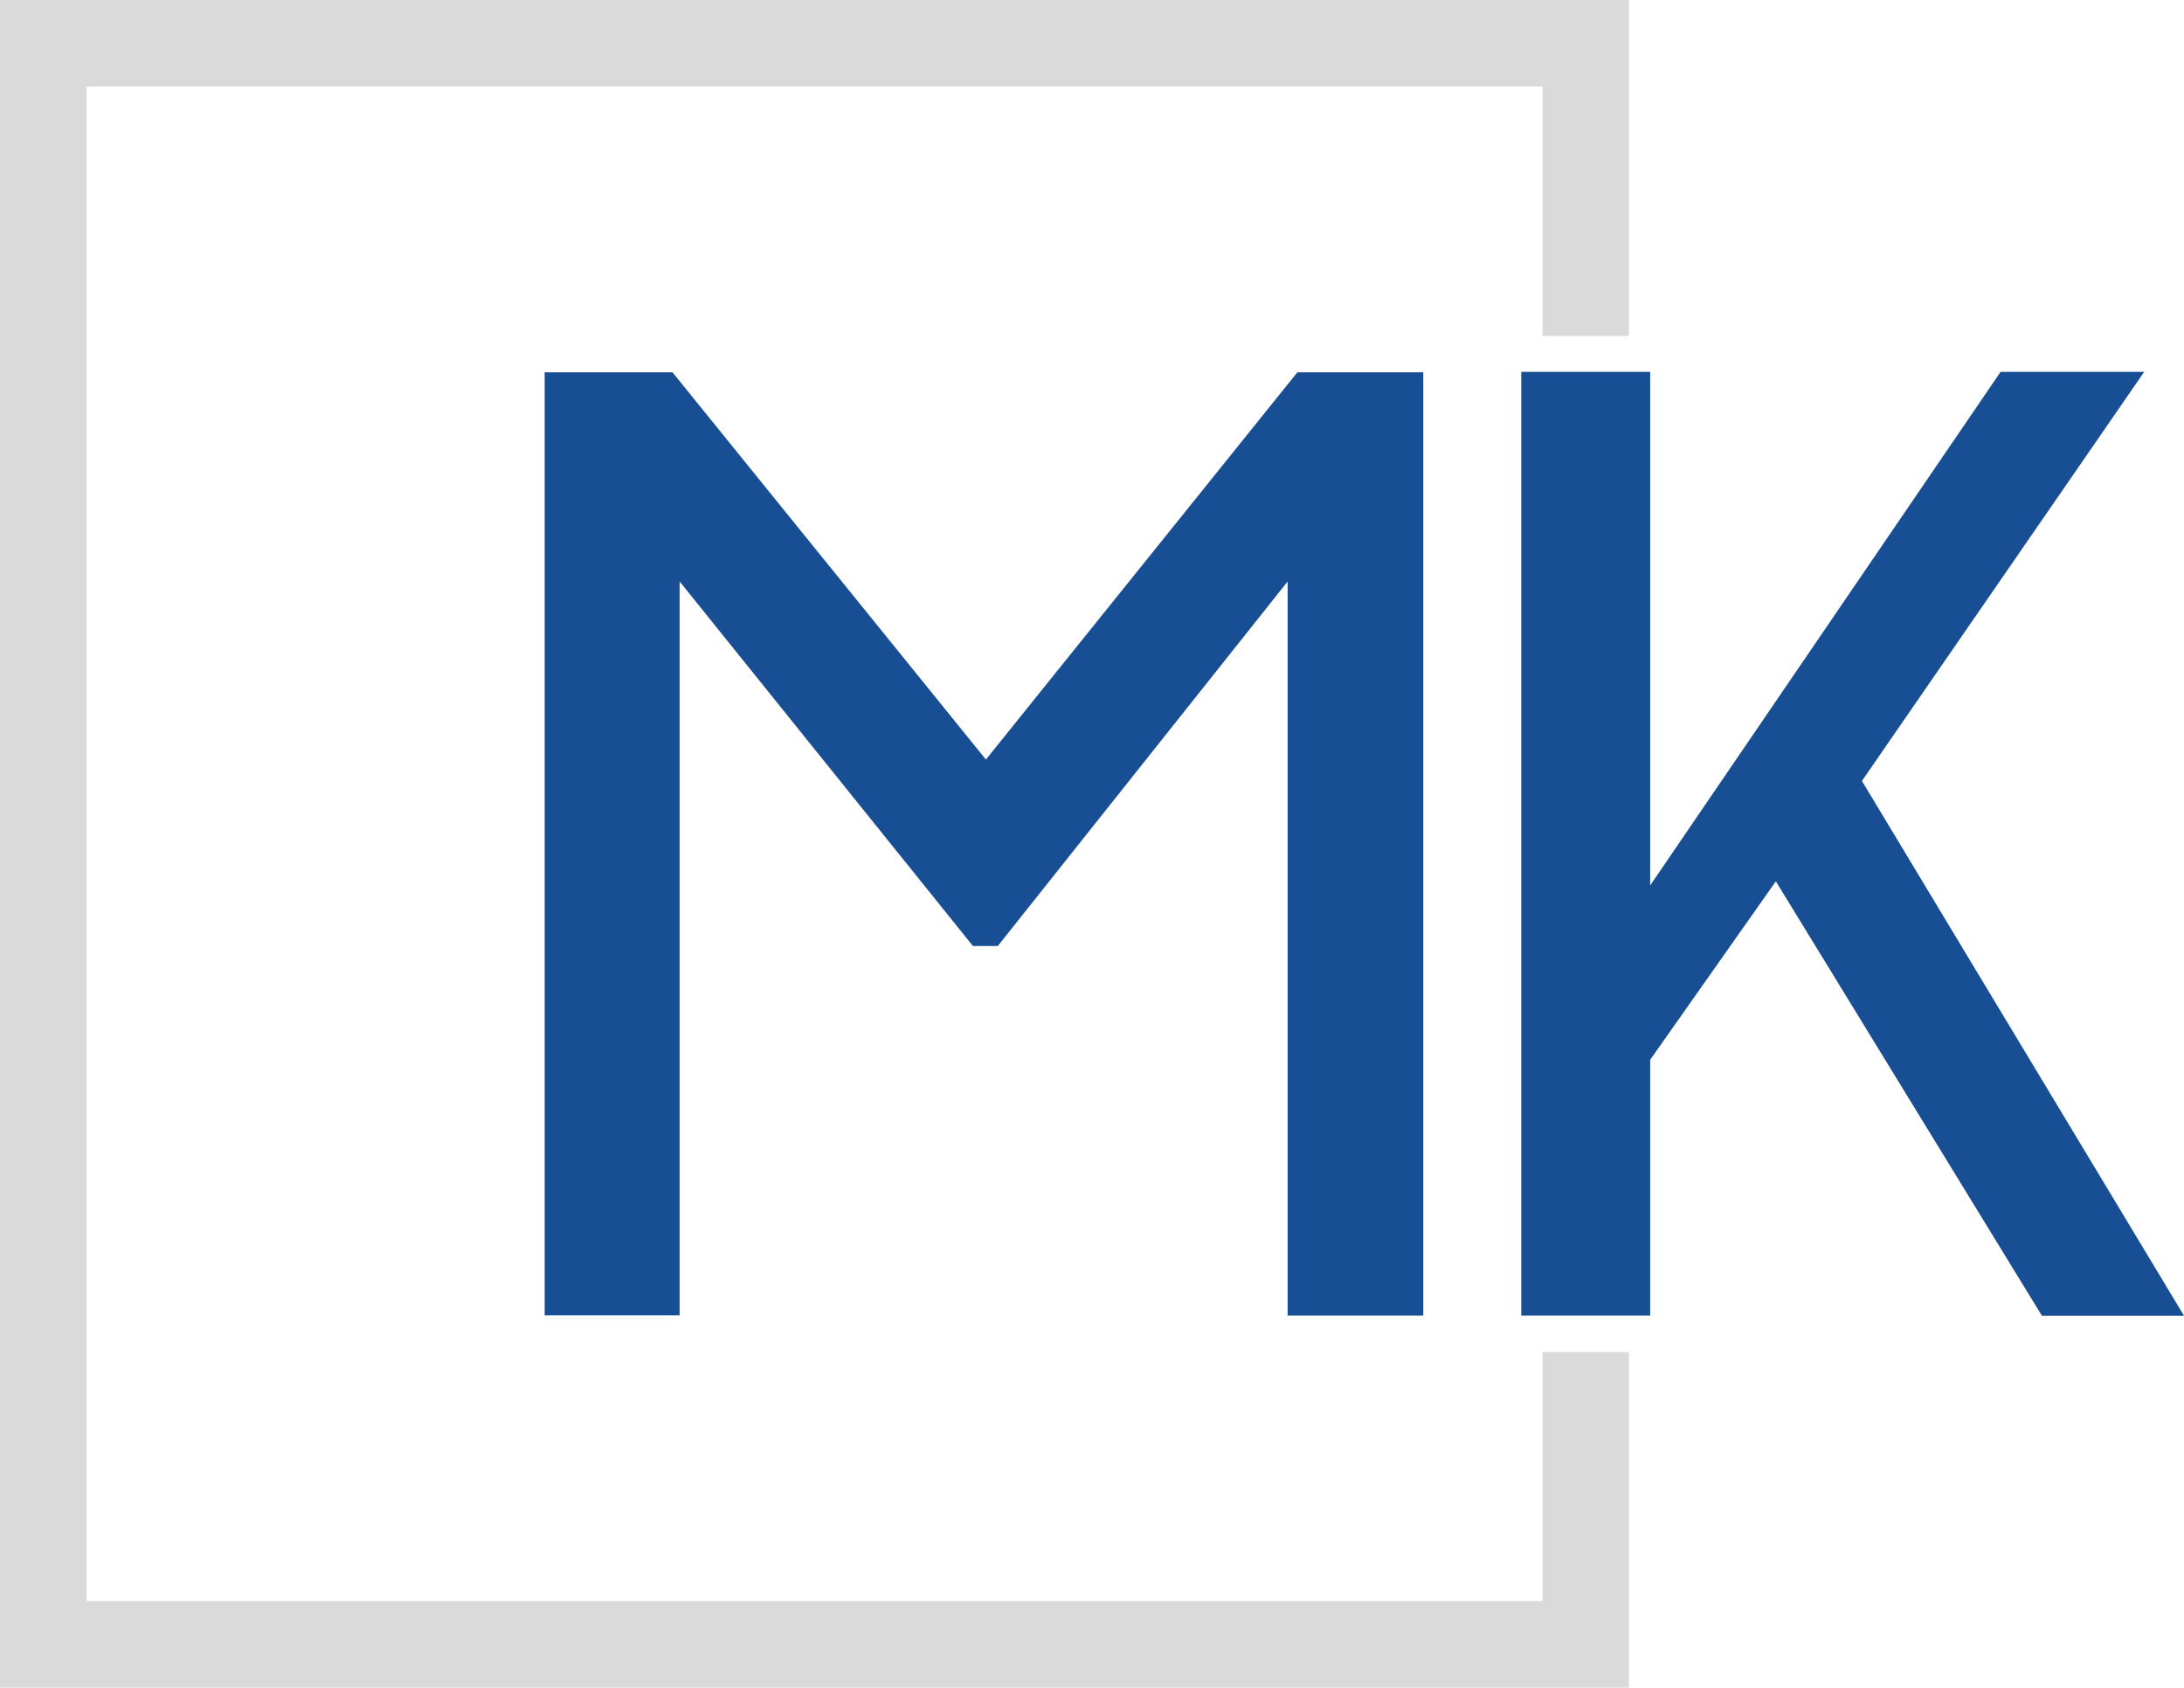<svg xmlns="http://www.w3.org/2000/svg" id="Ebene_2" data-name="Ebene 2" viewBox="0 0 100.97 78.01"><defs><style>      .cls-1 {        fill: #184f94;        stroke-width: 0px;      }      .cls-2 {        fill: none;        stroke: #dadada;        stroke-miterlimit: 10;        stroke-width: 4px;      }    </style></defs><path class="cls-1" d="m59.96,17.21h5.84v43.6h-6.27V26.88l-13.4,16.85h-1.15l-13.56-16.85v33.92h-6.24V17.21h5.91l14.49,17.9,14.4-17.9h-.02Z"></path><path class="cls-1" d="m94.4,60.82l-12.3-20.08-5.81,8.25v11.82h-5.96V17.19h5.96v23.74l16.2-23.74h6.64l-13.05,18.91,14.89,24.72h-6.58.01Z"></path><polyline class="cls-2" points="73.31 62.5 73.31 76.01 2 76.01 2 2 73.31 2 73.31 15.53"></polyline></svg>